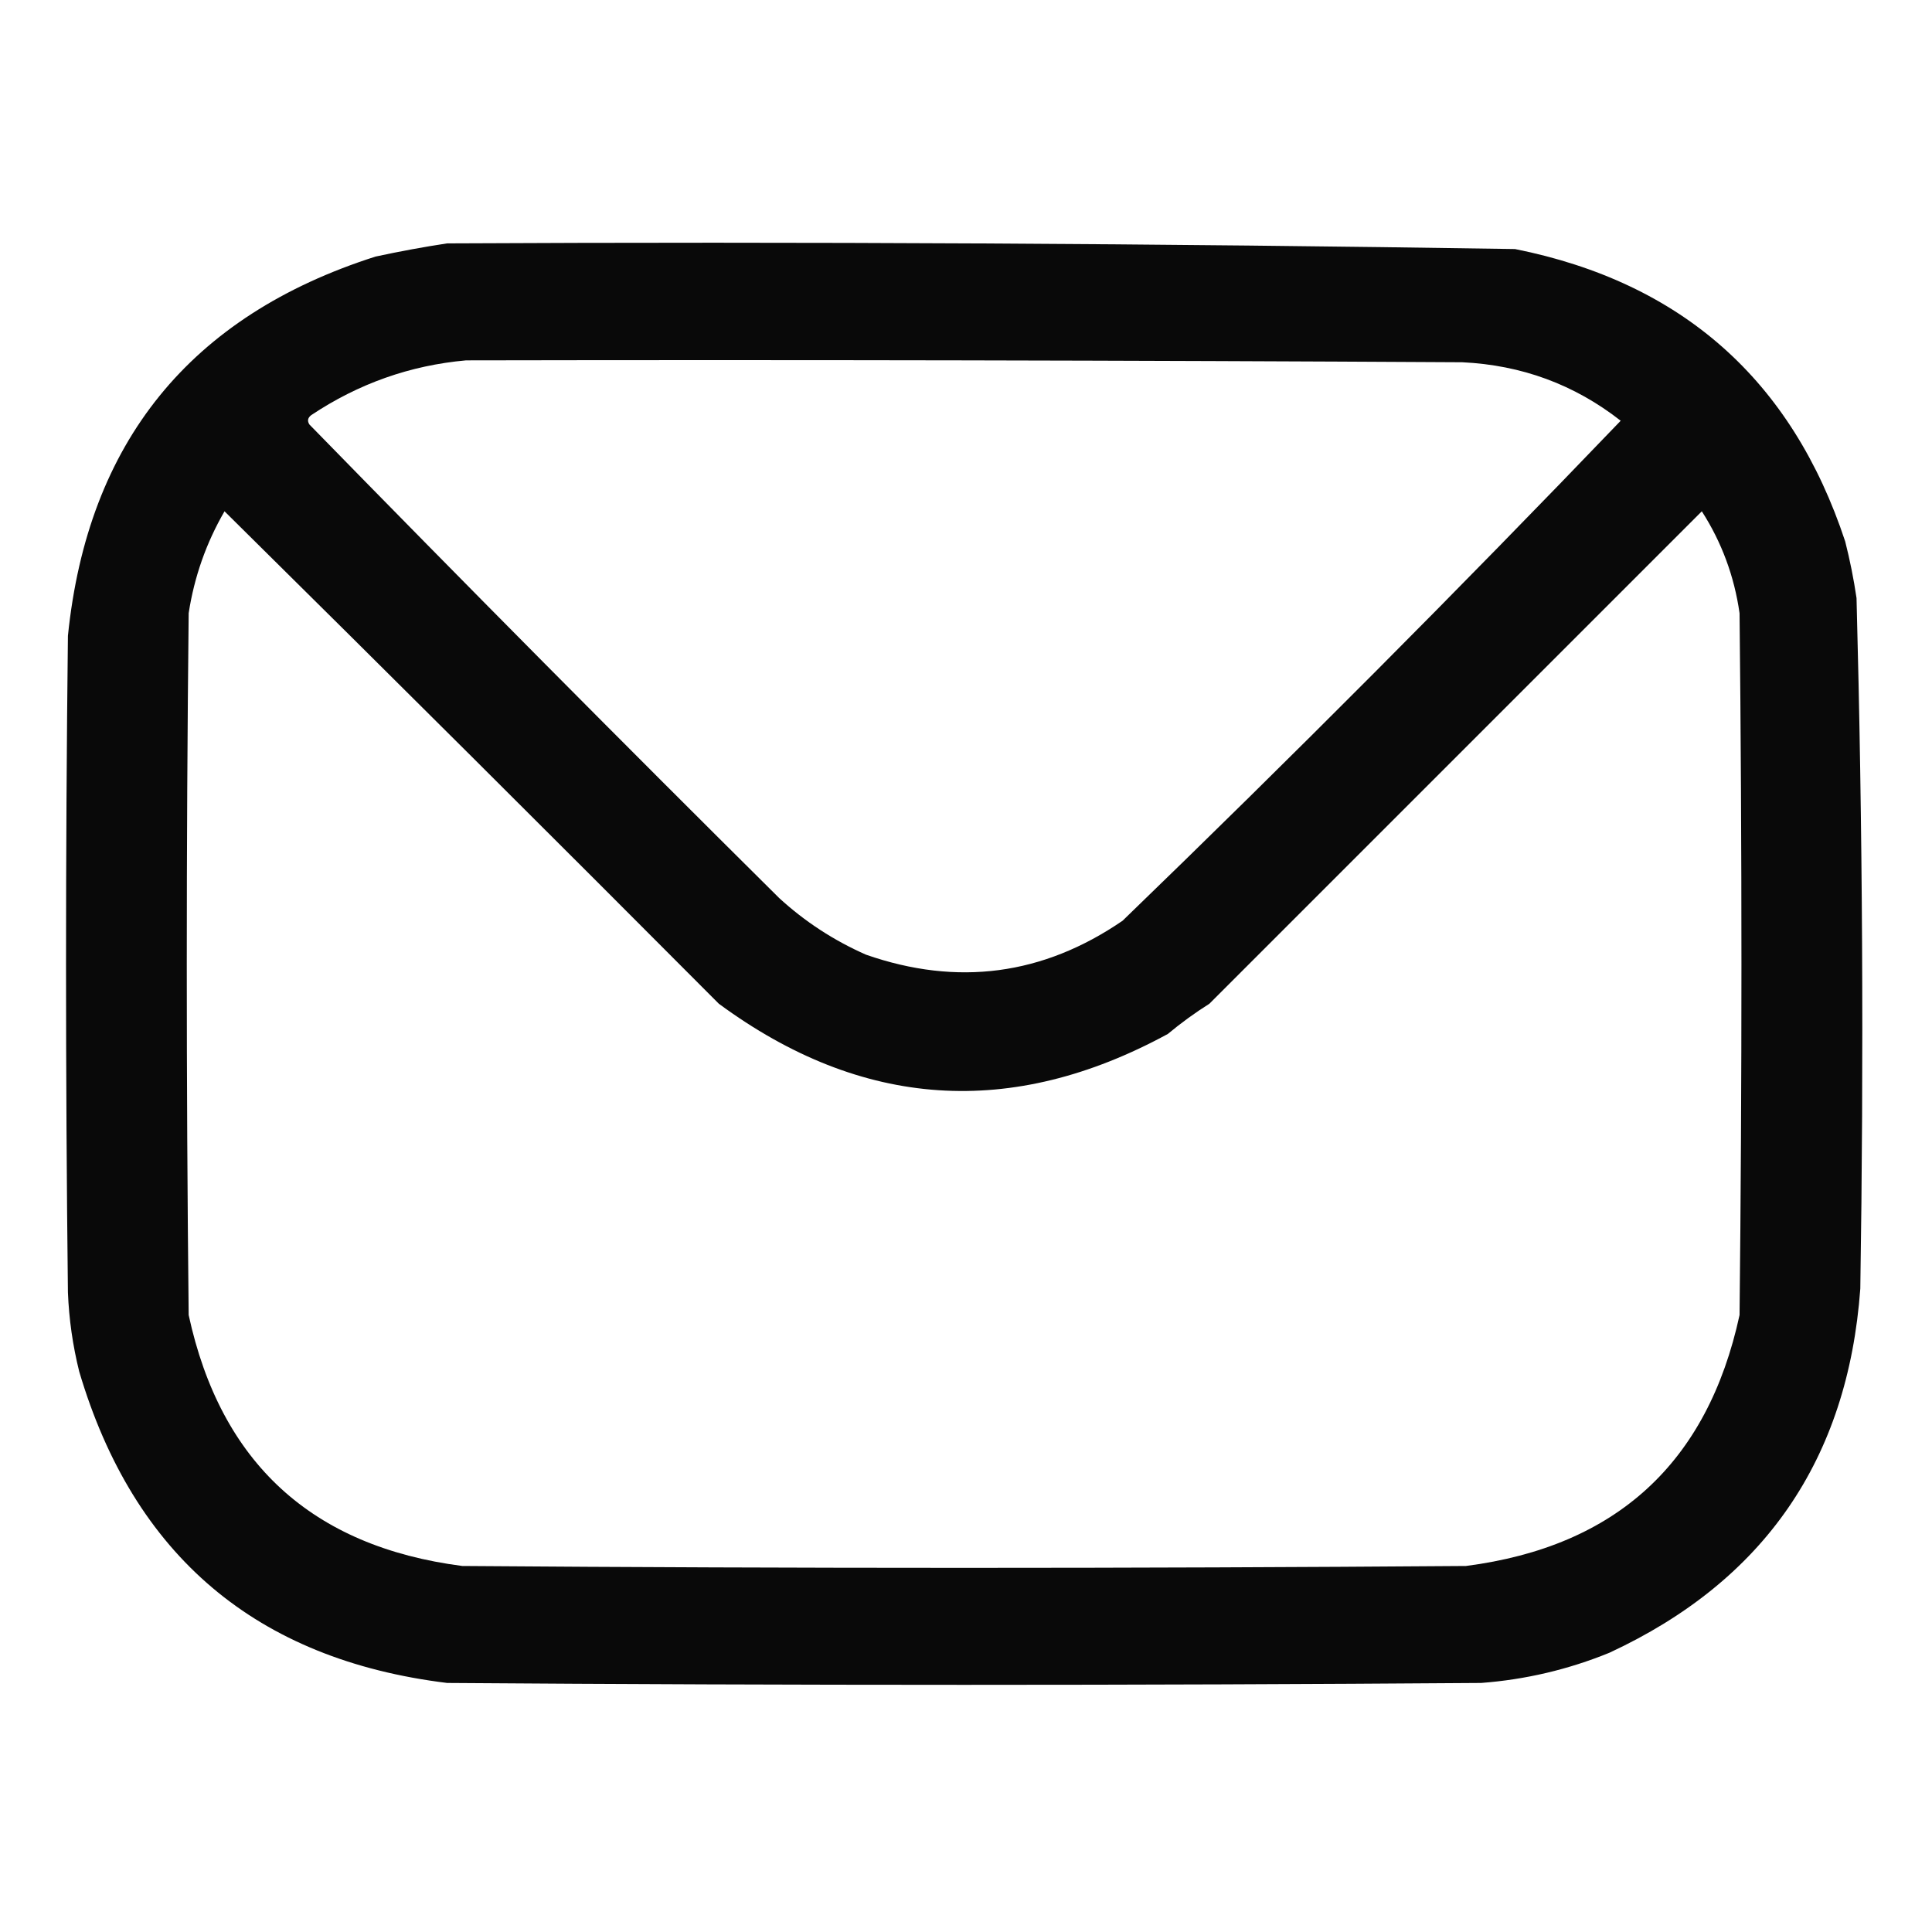 <?xml version="1.0" encoding="UTF-8"?>
<!DOCTYPE svg PUBLIC "-//W3C//DTD SVG 1.1//EN" "http://www.w3.org/Graphics/SVG/1.1/DTD/svg11.dtd">
<svg xmlns="http://www.w3.org/2000/svg" version="1.1" width="512px" height="512px" style="shape-rendering:geometricPrecision; text-rendering:geometricPrecision; image-rendering:optimizeQuality; fill-rule:evenodd; clip-rule:evenodd" xmlns:xlink="http://www.w3.org/1999/xlink">
<g><path style="opacity:0.964" fill="#000000" d="M 118.5,64.5 C 212.855,64.022 307.188,64.522 401.5,66C 445.691,74.857 474.858,100.69 489,143.5C 490.256,148.448 491.256,153.448 492,158.5C 493.624,219.481 493.957,280.481 493,341.5C 489.708,386.774 467.541,418.941 426.5,438C 415.596,442.448 404.263,445.114 392.5,446C 301.167,446.667 209.833,446.667 118.5,446C 67.973,439.806 35.473,412.306 21,363.5C 19.282,356.603 18.282,349.603 18,342.5C 17.333,284.5 17.333,226.5 18,168.5C 23.236,117.184 50.403,83.684 99.5,68C 105.938,66.61 112.272,65.443 118.5,64.5 Z M 123.5,95.5 C 211.501,95.333 299.501,95.5 387.5,96C 403.26,96.749 417.26,101.916 429.5,111.5C 386.348,156.486 342.348,200.652 297.5,244C 276.416,258.448 253.749,261.448 229.5,253C 220.98,249.244 213.313,244.244 206.5,238C 164.612,196.445 123.112,154.612 82,112.5C 81.383,111.551 81.549,110.718 82.5,110C 95.021,101.661 108.688,96.828 123.5,95.5 Z M 59.5,135.5 C 103.299,178.799 146.965,222.299 190.5,266C 228.403,293.889 268.07,296.555 309.5,274C 312.99,271.089 316.656,268.422 320.5,266C 364,222.5 407.5,179 451,135.5C 456.27,143.72 459.603,152.72 461,162.5C 461.667,224.5 461.667,286.5 461,348.5C 452.515,387.674 428.348,409.841 388.5,415C 299.833,415.667 211.167,415.667 122.5,415C 82.652,409.841 58.485,387.674 50,348.5C 49.333,286.5 49.333,224.5 50,162.5C 51.482,152.878 54.648,143.878 59.5,135.5 Z"/></g>
</svg>
